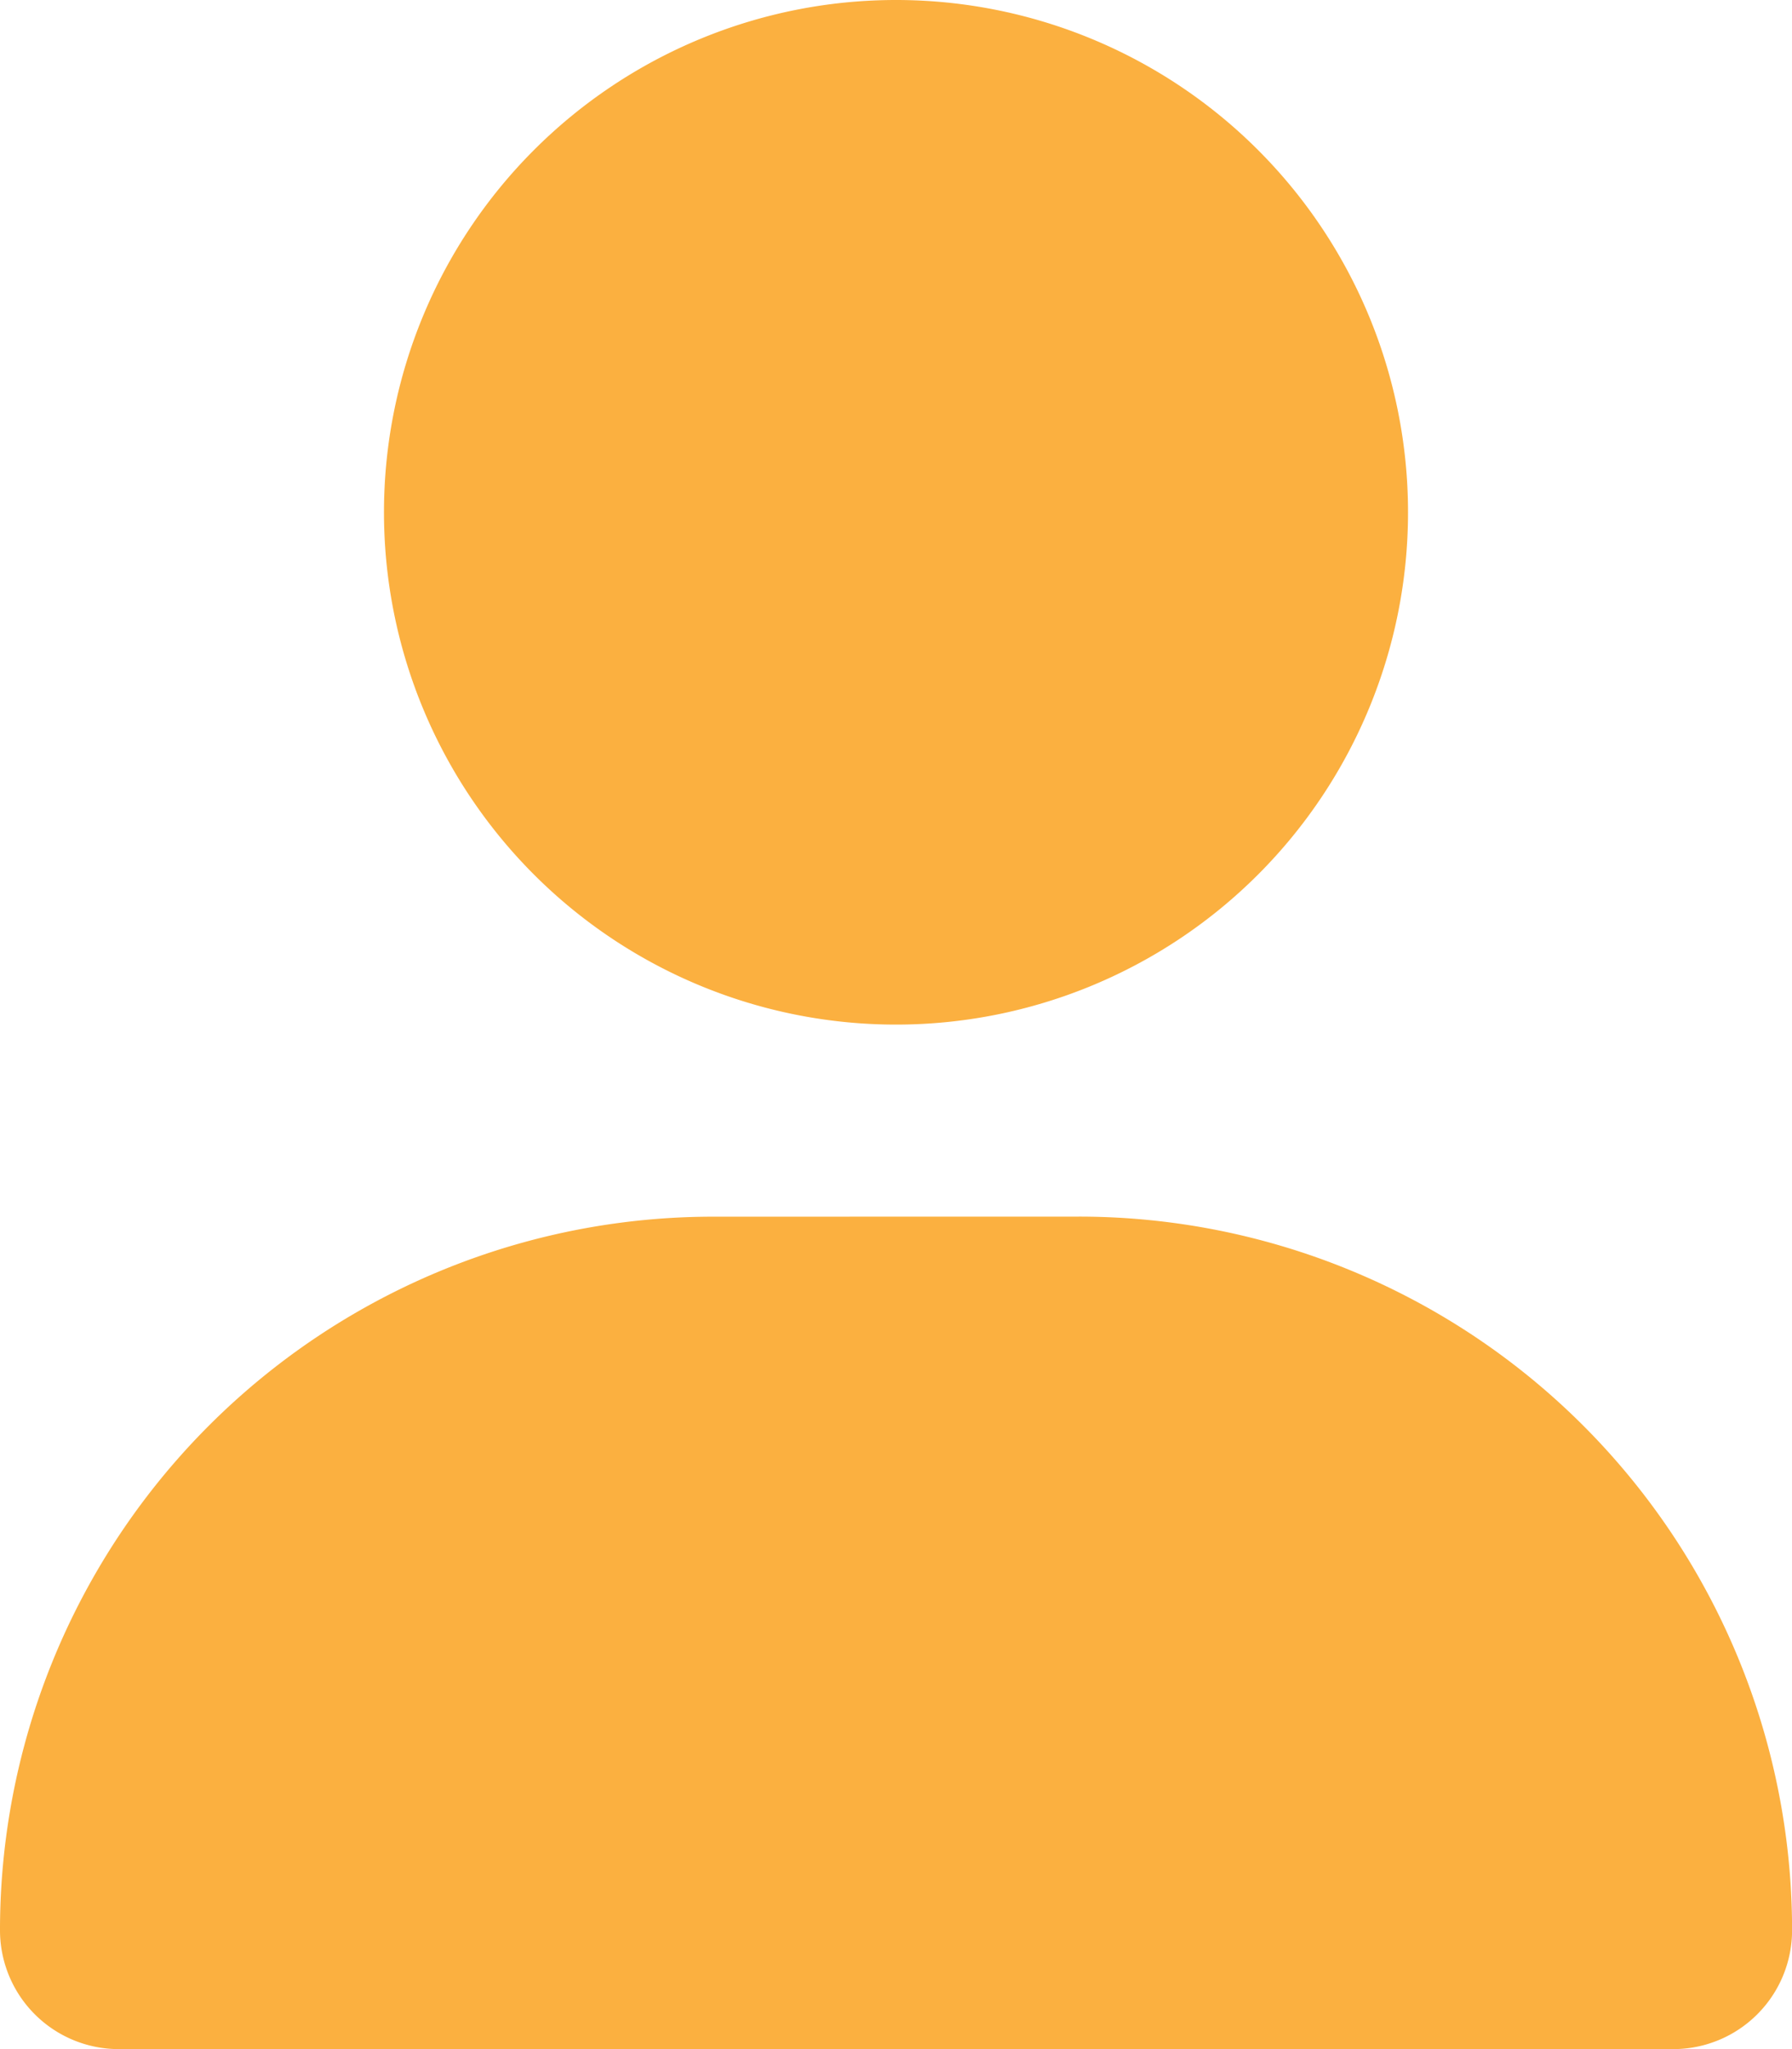 <svg id="Group_832" data-name="Group 832" xmlns="http://www.w3.org/2000/svg" xmlns:xlink="http://www.w3.org/1999/xlink" width="23.652" height="27.032" viewBox="0 0 23.652 27.032">
  <defs>
    <clipPath id="clip-path">
      <rect id="Rectangle_510" data-name="Rectangle 510" width="23.652" height="27.032" fill="#fbb040"/>
    </clipPath>
  </defs>
  <g id="Group_279" data-name="Group 279" transform="translate(0 0)" clip-path="url(#clip-path)">
    <path id="Path_1248" data-name="Path 1248" d="M11.827,13.516A6.758,6.758,0,1,0,5.068,6.758a6.758,6.758,0,0,0,6.758,6.758M9.414,16.05A9.412,9.412,0,0,0,0,25.463a1.568,1.568,0,0,0,1.568,1.568H22.085a1.568,1.568,0,0,0,1.568-1.568,9.412,9.412,0,0,0-9.414-9.414Z" transform="translate(0 0)" fill="#fbb040"/>
  </g>
</svg>

